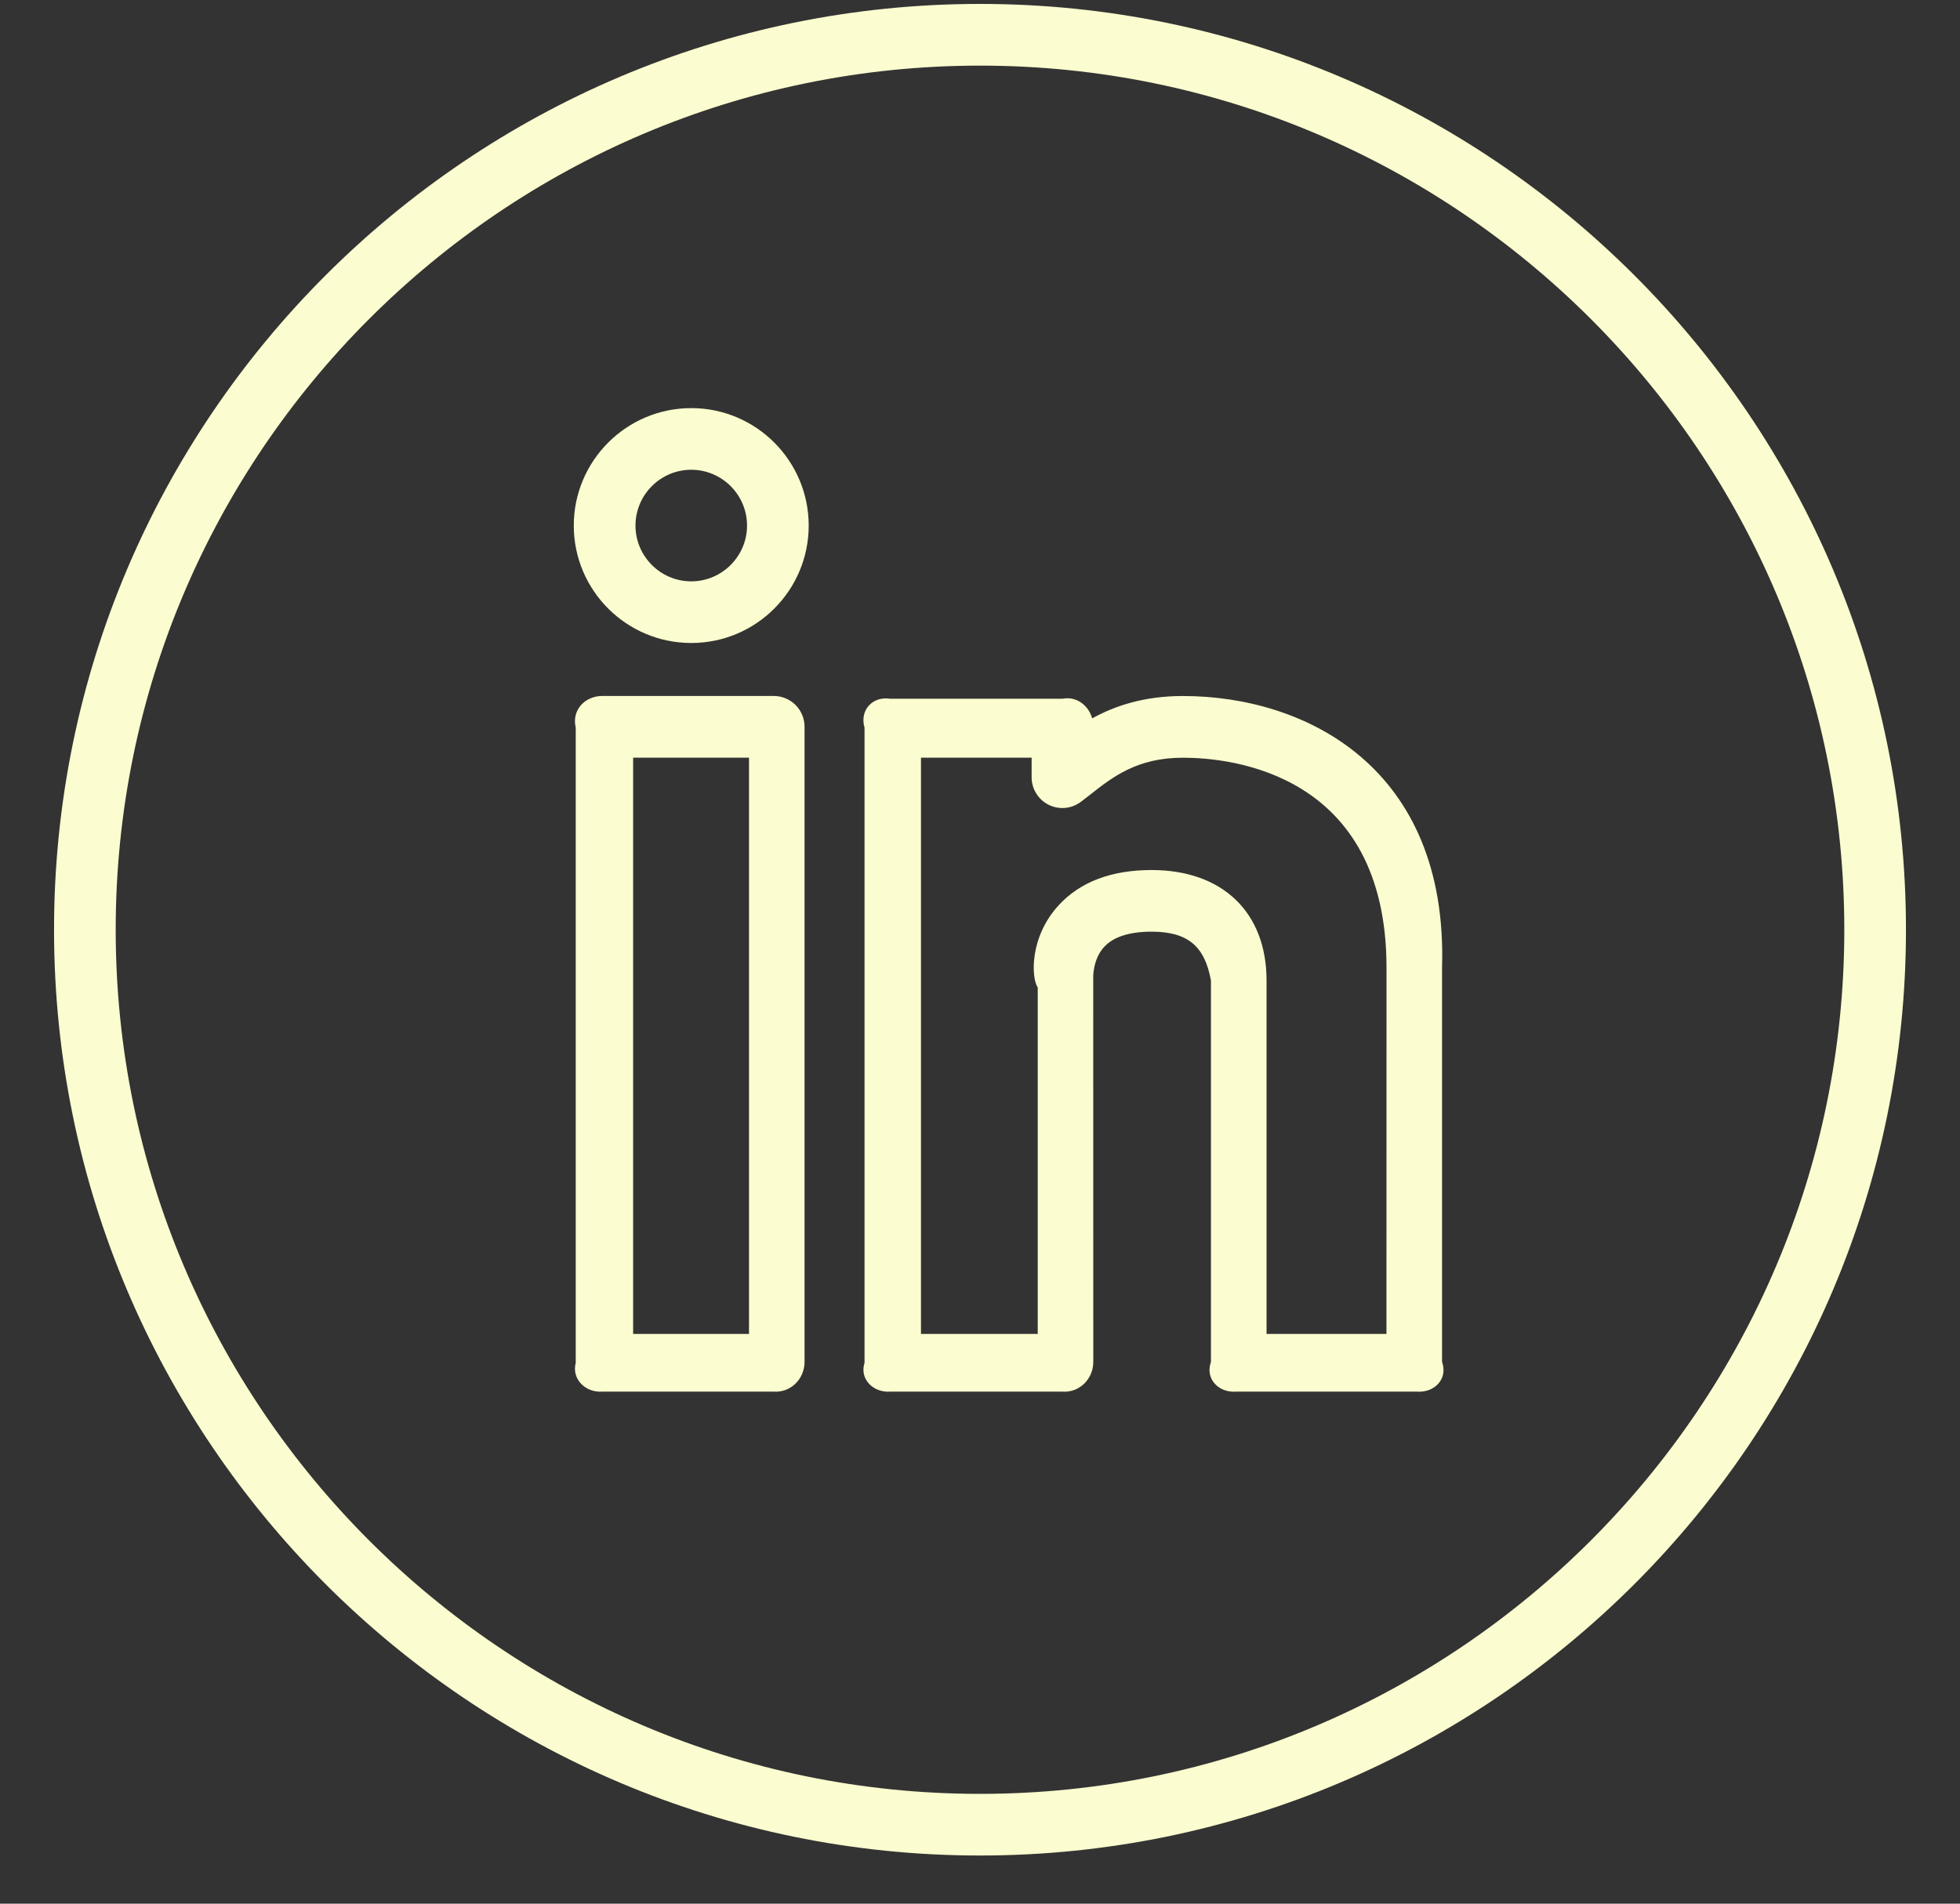 <svg width="35" height="34" viewBox="0 0 35 34" fill="none" xmlns="http://www.w3.org/2000/svg">
<rect x="0" y="0" width="35" height="34" fill="#333333" stroke="none"/>
<path d="M21.125 12.431C20.426 12.431 19.908 12.607 19.503 12.83C19.438 12.599 19.224 12.43 18.973 12.48H15.895C15.591 12.43 15.345 12.676 15.438 12.996V24.34C15.345 24.628 15.591 24.876 15.895 24.855H18.973C19.277 24.876 19.523 24.628 19.523 24.324L19.522 17.468C19.521 17.465 19.51 17.137 19.717 16.912C19.883 16.732 20.169 16.64 20.564 16.64C21.222 16.64 21.515 16.91 21.624 17.512V24.324C21.516 24.628 21.762 24.876 22.066 24.855H25.31C25.614 24.876 25.86 24.628 25.751 24.324V17.283C25.859 13.702 23.309 12.431 21.125 12.431ZM24.758 23.824H22.617V17.512C22.617 16.294 21.83 15.539 20.565 15.539C19.849 15.539 19.292 15.749 18.909 16.164C18.375 16.741 18.417 17.474 18.531 17.637V23.824H16.446V13.532H18.422V13.879C18.421 13.982 18.449 14.083 18.504 14.171C18.558 14.259 18.636 14.33 18.728 14.375C18.821 14.421 18.924 14.439 19.027 14.429C19.13 14.418 19.227 14.379 19.309 14.315L19.453 14.204C19.871 13.875 20.303 13.533 21.126 13.533C21.978 13.533 24.759 13.805 24.759 17.284L24.758 23.824ZM12.344 7.289C11.187 7.289 10.246 8.23 10.246 9.387C10.246 10.544 11.187 11.484 12.344 11.484C13.501 11.484 14.441 10.544 14.441 9.387C14.441 8.23 13.501 7.289 12.344 7.289ZM12.344 10.383C11.795 10.383 11.348 9.935 11.348 9.387C11.348 8.838 11.795 8.39 12.344 8.39C12.892 8.39 13.34 8.838 13.34 9.387C13.34 9.935 12.892 10.383 12.344 10.383ZM13.816 12.43H10.755C10.451 12.43 10.205 12.676 10.281 12.996V24.34C10.205 24.628 10.451 24.876 10.755 24.855H13.816C14.12 24.876 14.367 24.628 14.367 24.324V12.98C14.367 12.835 14.309 12.694 14.206 12.591C14.102 12.488 13.962 12.43 13.816 12.43ZM13.375 23.824H11.306V13.532H13.375V23.824Z" fill="#FBFCCF"/>
<path d="M17.5 0.07C8.382 0.07 0.965 7.487 0.965 16.605C0.965 25.724 8.382 33.14 17.5 33.14C26.618 33.14 34.035 25.724 34.035 16.605C34.035 7.487 26.618 0.07 17.5 0.07ZM17.5 32.039C8.99 32.039 2.066 25.115 2.066 16.605C2.066 8.095 8.99 1.172 17.5 1.172C26.01 1.172 32.934 8.095 32.934 16.605C32.934 25.115 26.01 32.039 17.5 32.039Z" fill="#FBFCCF"/>
</svg>
